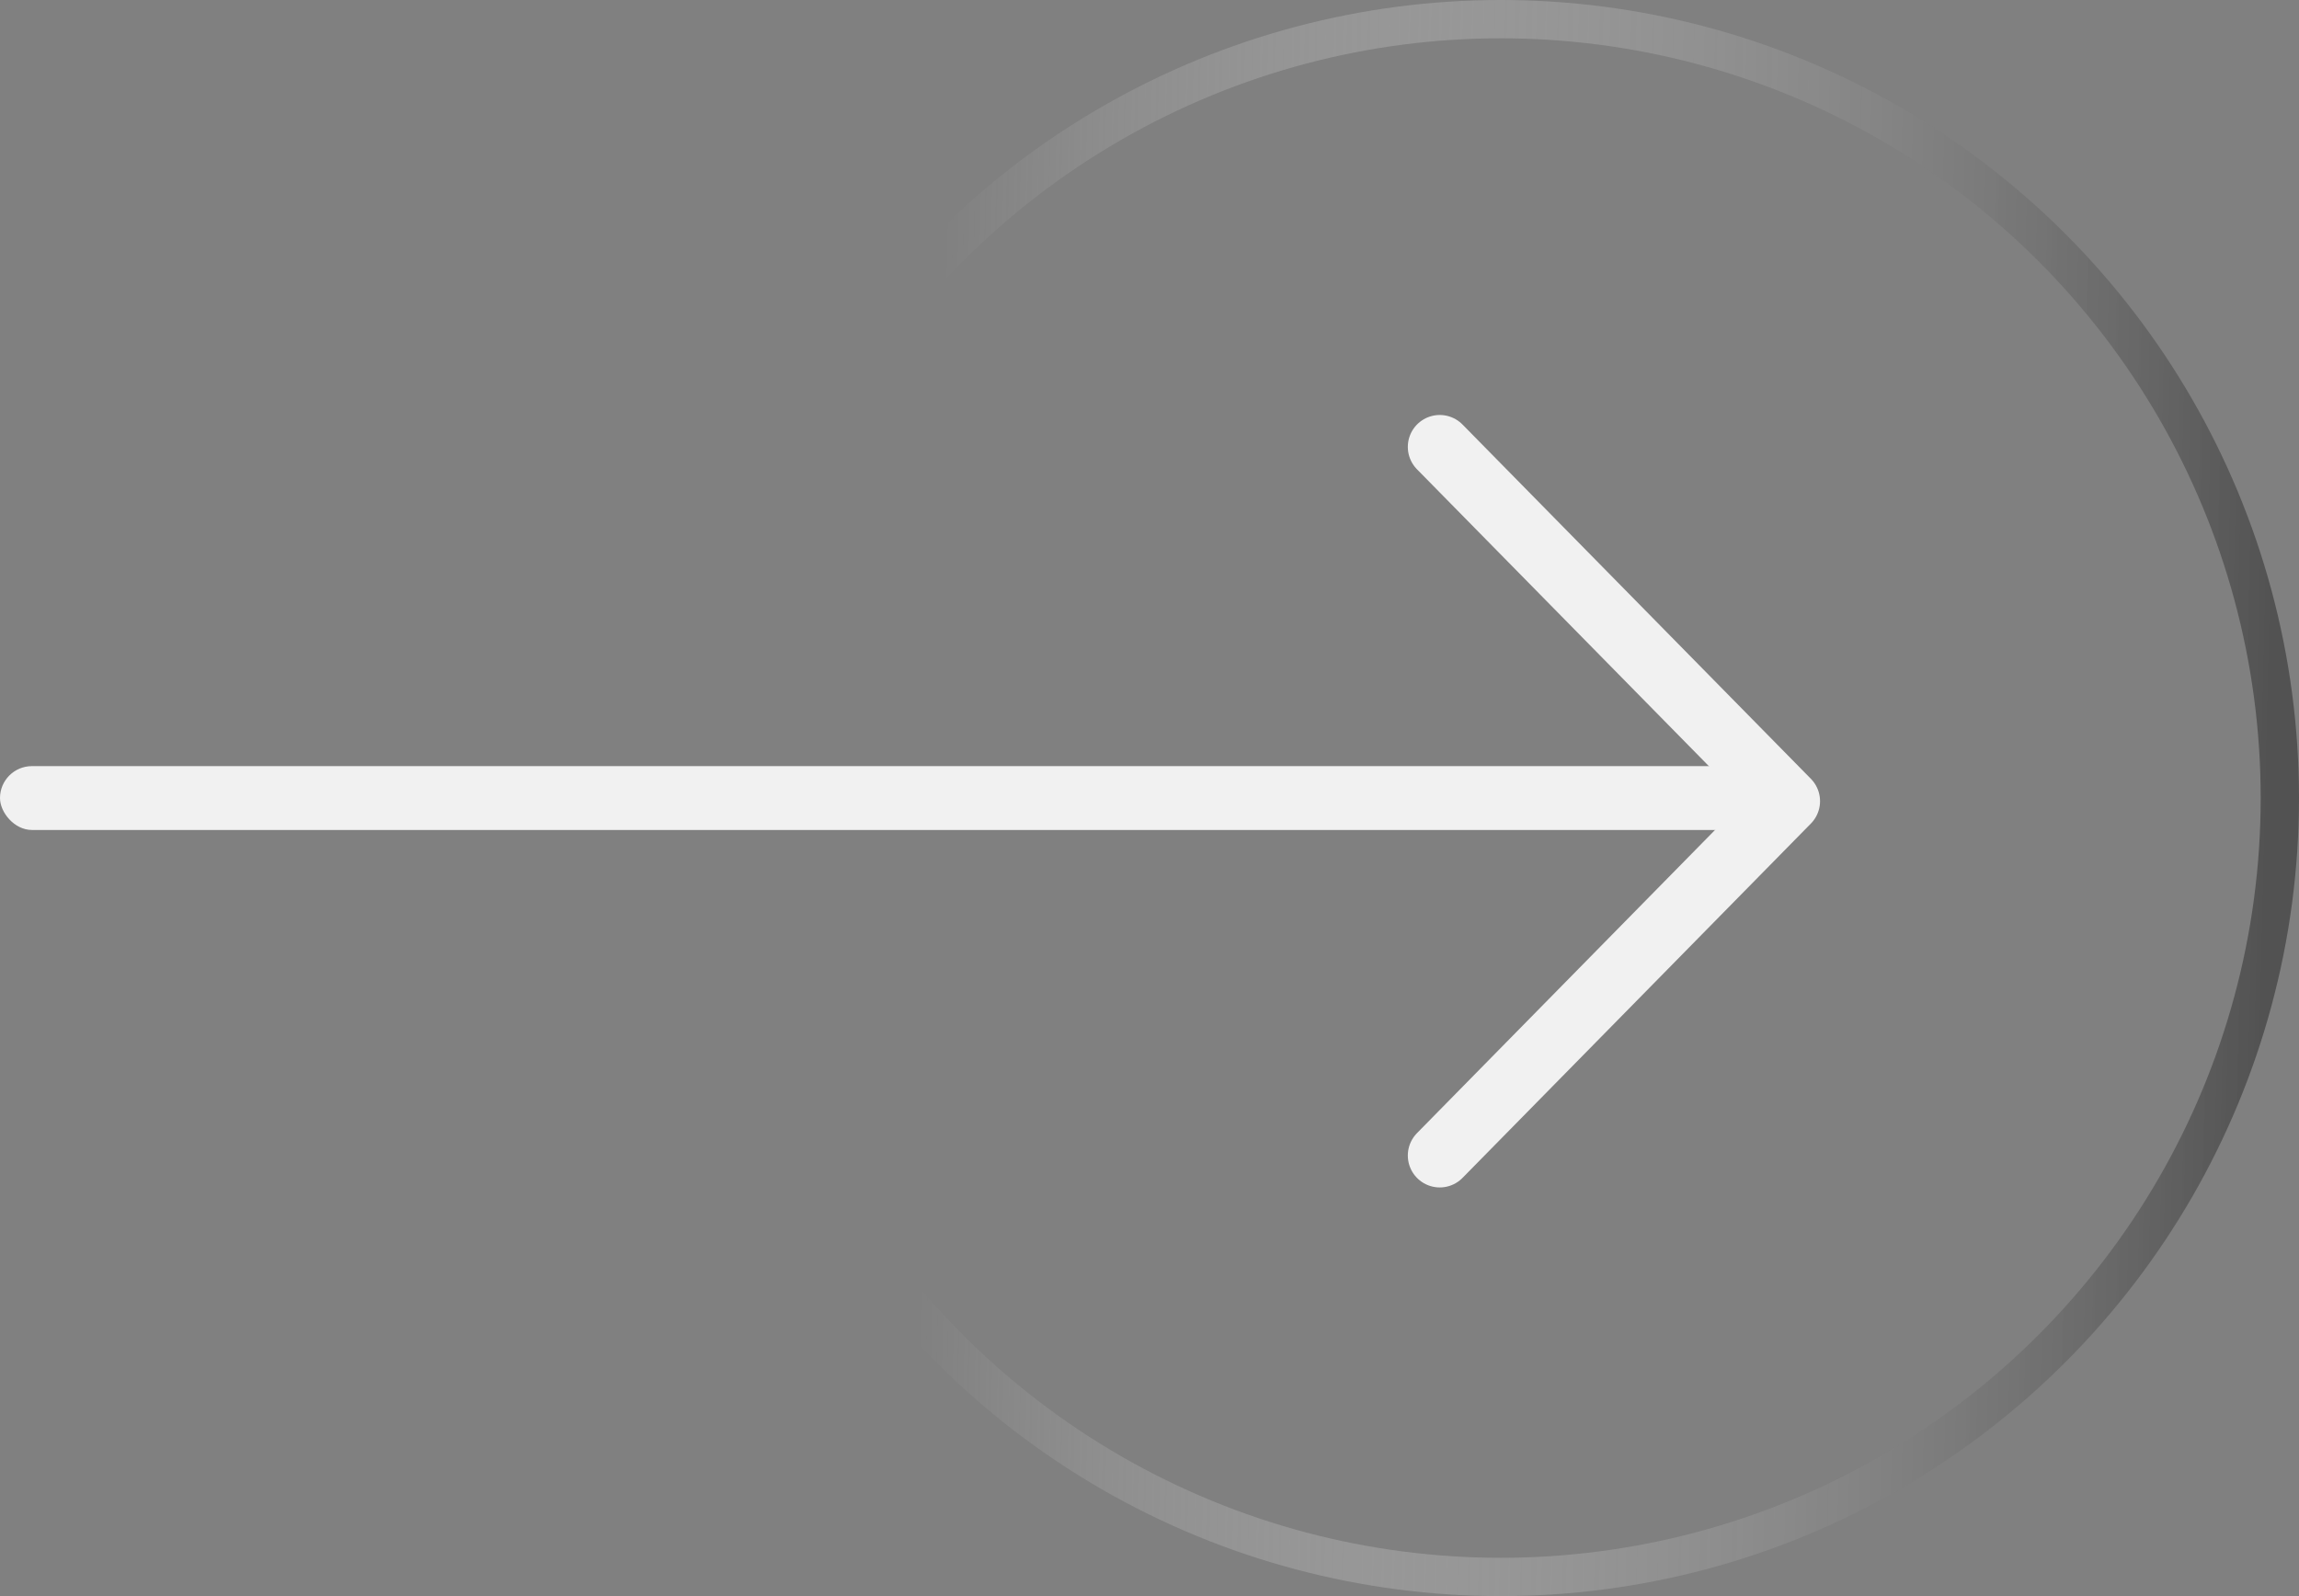 <?xml version="1.0" encoding="UTF-8"?> <svg xmlns="http://www.w3.org/2000/svg" width="36" height="25" viewBox="0 0 36 25" fill="none"><rect x="0" y="0" width="36" height="25" fill="#808080" stroke="none"/> <rect y="12" width="28" height="1" rx="0.5" fill="#F1F1F1"></rect> <path d="M22.545 18.099L28 12.549L22.545 7" stroke="#F1F1F1" stroke-linecap="round" stroke-linejoin="round"></path> <circle cx="23.5" cy="12.5" r="12.2" stroke="url(#paint0_linear)" stroke-width="0.6"></circle> <defs> <linearGradient id="paint0_linear" x1="35.5" y1="13" x2="14.5" y2="12.5" gradientUnits="userSpaceOnUse"> <stop stop-color="#525252"></stop> <stop offset="1" stop-color="white" stop-opacity="0"></stop> </linearGradient> </defs> </svg> 